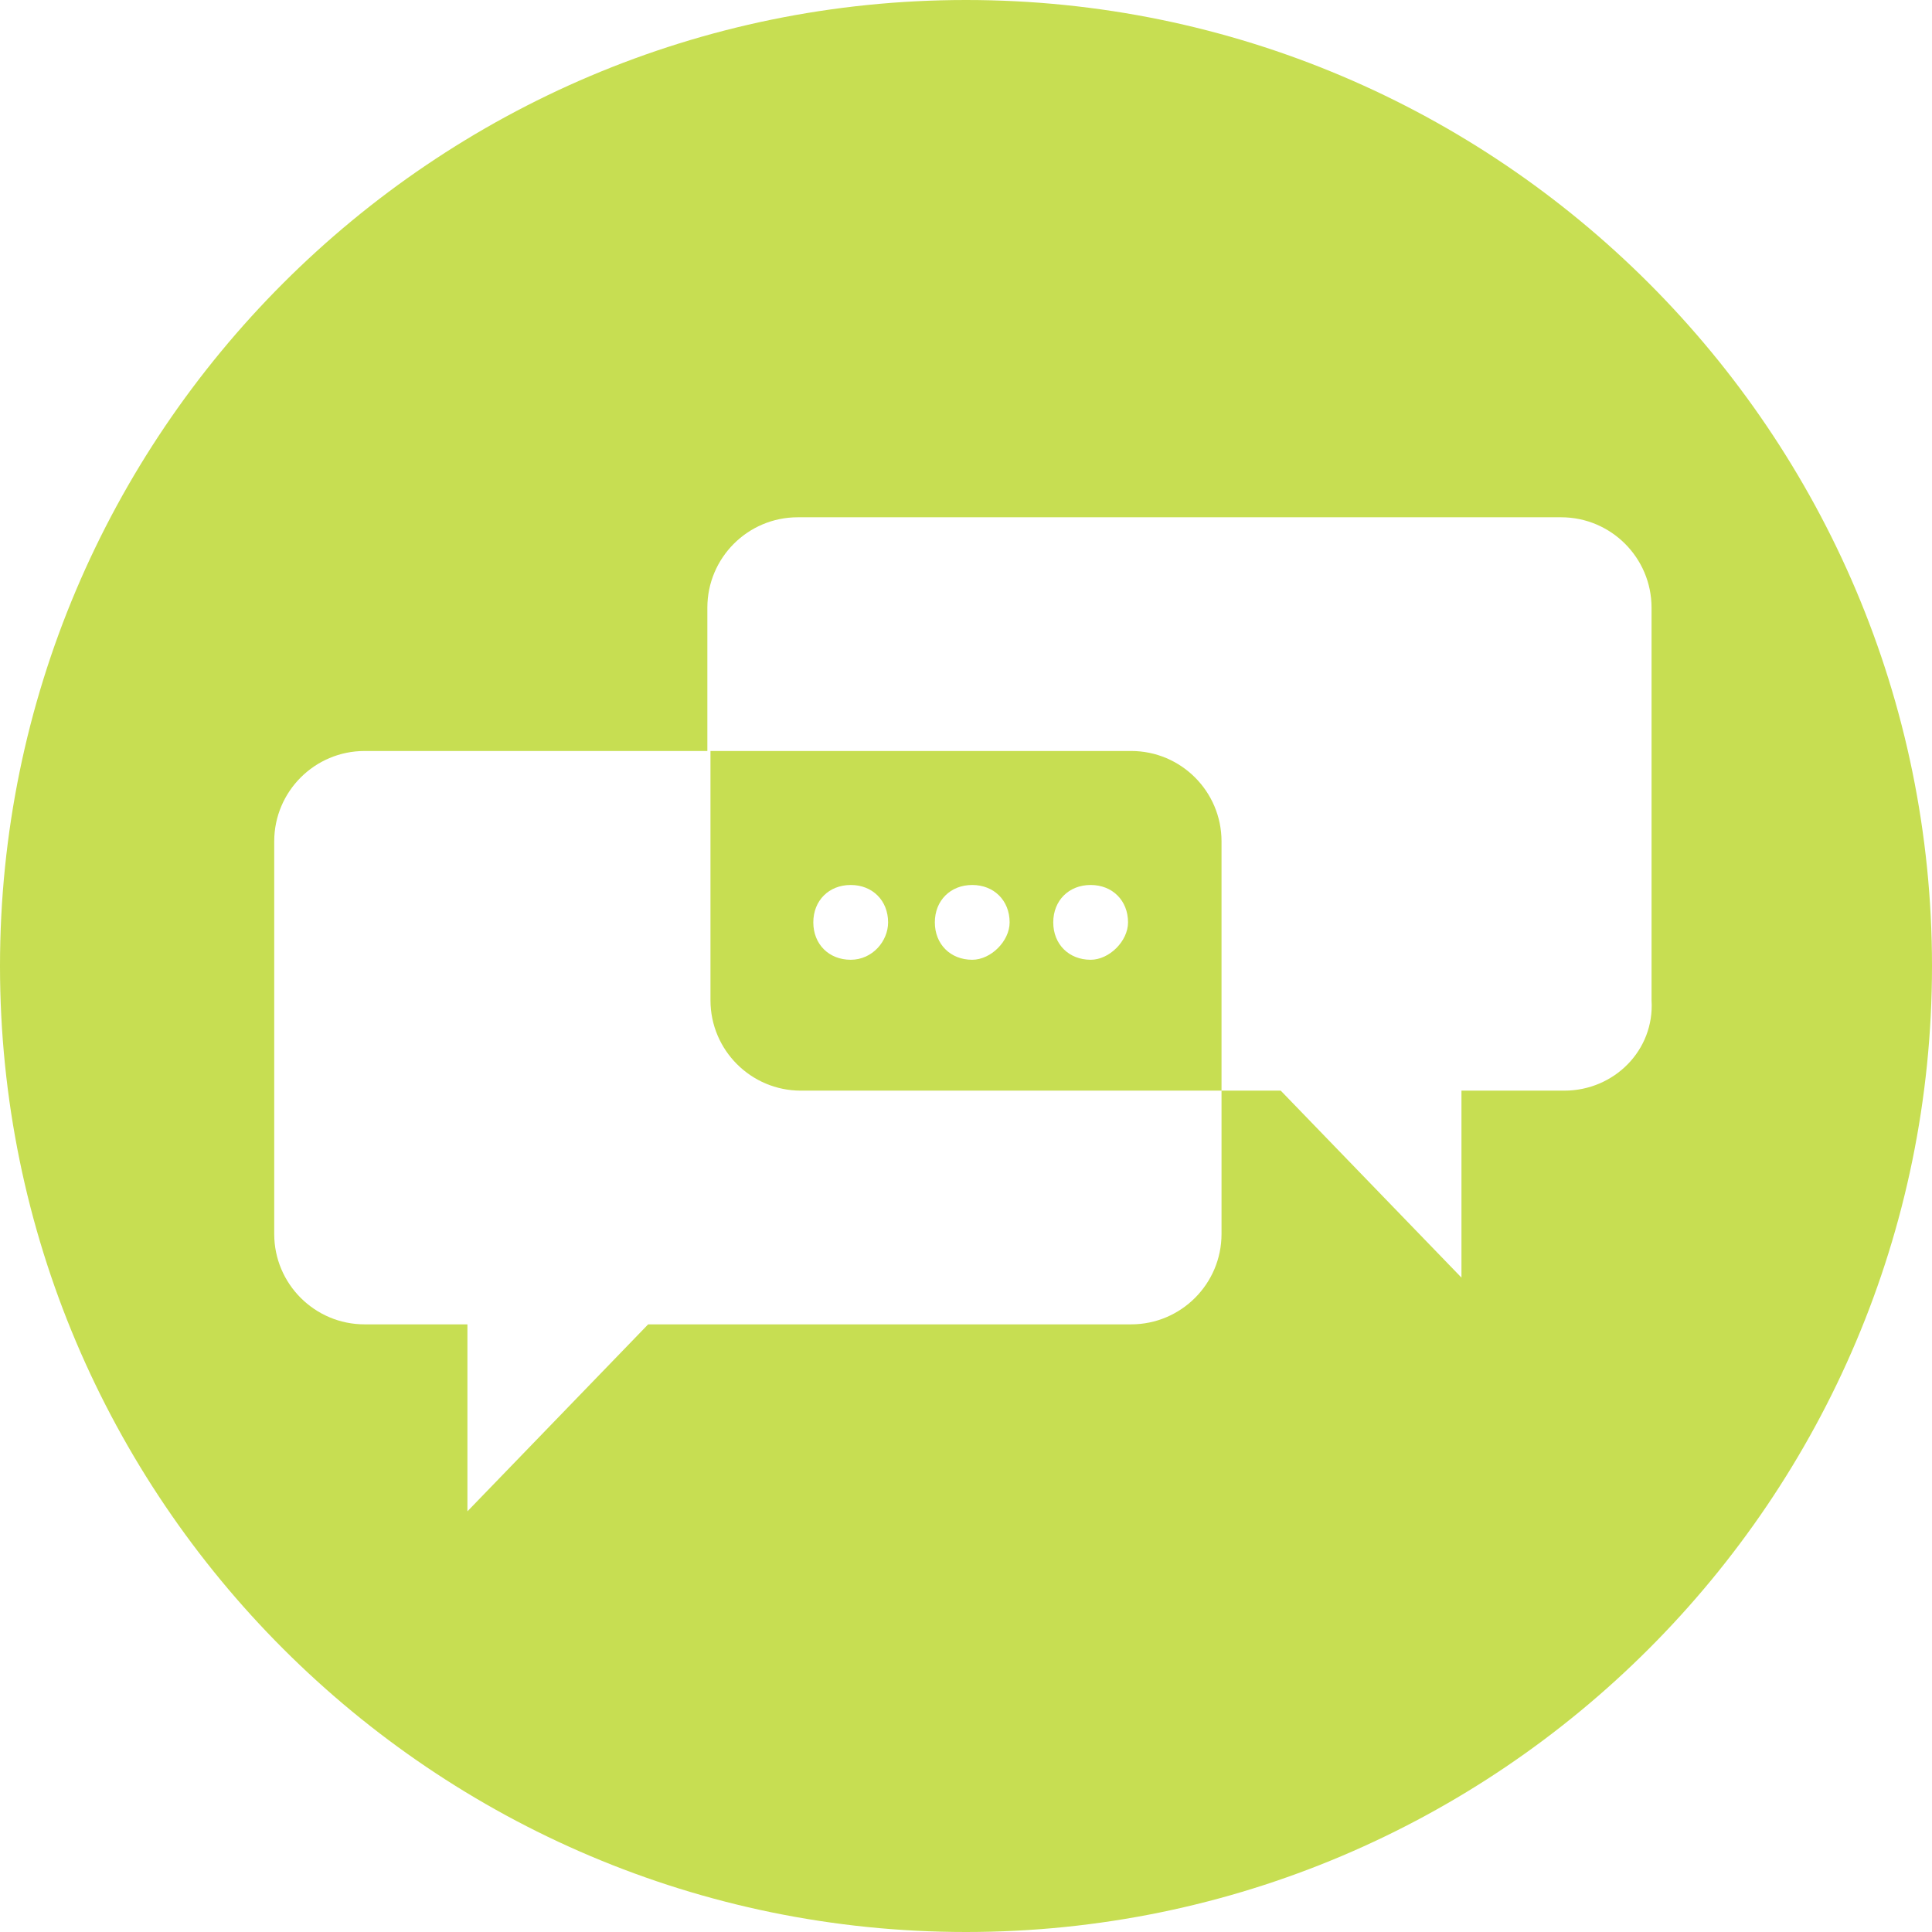 <?xml version="1.0" encoding="utf-8"?>
<!-- Generator: Adobe Illustrator 26.3.1, SVG Export Plug-In . SVG Version: 6.00 Build 0)  -->
<svg version="1.1" id="Ebene_1" xmlns="http://www.w3.org/2000/svg" xmlns:xlink="http://www.w3.org/1999/xlink" x="0px" y="0px"
	 width="62px" height="62px" viewBox="0 0 62 62" style="enable-background:new 0 0 62 62;" xml:space="preserve">
<style type="text/css">
	.st0{fill:#C7DE52;}
</style>
<g>
	<path class="st0" d="M35,30.8c-0.7,0-1.2-0.5-1.2-1.2c0-0.7,0.5-1.2,1.2-1.2c0.7,0,1.2,0.5,1.2,1.2C36.2,30.2,35.6,30.8,35,30.8
		 M31.2,30.8c-0.7,0-1.2-0.5-1.2-1.2c0-0.7,0.5-1.2,1.2-1.2c0.7,0,1.2,0.5,1.2,1.2C32.4,30.2,31.8,30.8,31.2,30.8 M27.3,30.8
		c-0.7,0-1.2-0.5-1.2-1.2c0-0.7,0.5-1.2,1.2-1.2c0.7,0,1.2,0.5,1.2,1.2C28.5,30.2,28,30.8,27.3,30.8 M36.3,24.1H22.8v8
		c0,1.6,1.3,2.9,2.9,2.9h13.5v-8C39.2,25.4,37.9,24.1,36.3,24.1 M35,30.8c-0.7,0-1.2-0.5-1.2-1.2c0-0.7,0.5-1.2,1.2-1.2
		c0.7,0,1.2,0.5,1.2,1.2C36.2,30.2,35.6,30.8,35,30.8 M31.2,30.8c-0.7,0-1.2-0.5-1.2-1.2c0-0.7,0.5-1.2,1.2-1.2
		c0.7,0,1.2,0.5,1.2,1.2C32.4,30.2,31.8,30.8,31.2,30.8 M27.3,30.8c-0.7,0-1.2-0.5-1.2-1.2c0-0.7,0.5-1.2,1.2-1.2
		c0.7,0,1.2,0.5,1.2,1.2C28.5,30.2,28,30.8,27.3,30.8 M36.3,24.1H22.8v8c0,1.6,1.3,2.9,2.9,2.9h13.5v-8
		C39.2,25.4,37.9,24.1,36.3,24.1 M35,30.8c-0.7,0-1.2-0.5-1.2-1.2c0-0.7,0.5-1.2,1.2-1.2c0.7,0,1.2,0.5,1.2,1.2
		C36.2,30.2,35.6,30.8,35,30.8 M31.2,30.8c-0.7,0-1.2-0.5-1.2-1.2c0-0.7,0.5-1.2,1.2-1.2c0.7,0,1.2,0.5,1.2,1.2
		C32.4,30.2,31.8,30.8,31.2,30.8 M27.3,30.8c-0.7,0-1.2-0.5-1.2-1.2c0-0.7,0.5-1.2,1.2-1.2c0.7,0,1.2,0.5,1.2,1.2
		C28.5,30.2,28,30.8,27.3,30.8 M36.3,24.1H22.8v8c0,1.6,1.3,2.9,2.9,2.9h13.5v-8C39.2,25.4,37.9,24.1,36.3,24.1 M35,30.8
		c-0.7,0-1.2-0.5-1.2-1.2c0-0.7,0.5-1.2,1.2-1.2c0.7,0,1.2,0.5,1.2,1.2C36.2,30.2,35.6,30.8,35,30.8 M31.2,30.8
		c-0.7,0-1.2-0.5-1.2-1.2c0-0.7,0.5-1.2,1.2-1.2c0.7,0,1.2,0.5,1.2,1.2C32.4,30.2,31.8,30.8,31.2,30.8 M27.3,30.8
		c-0.7,0-1.2-0.5-1.2-1.2c0-0.7,0.5-1.2,1.2-1.2c0.7,0,1.2,0.5,1.2,1.2C28.5,30.2,28,30.8,27.3,30.8 M36.3,24.1H22.8v8
		c0,1.6,1.3,2.9,2.9,2.9h13.5v-8C39.2,25.4,37.9,24.1,36.3,24.1 M35,30.8c-0.7,0-1.2-0.5-1.2-1.2c0-0.7,0.5-1.2,1.2-1.2
		c0.7,0,1.2,0.5,1.2,1.2C36.2,30.2,35.6,30.8,35,30.8 M31.2,30.8c-0.7,0-1.2-0.5-1.2-1.2c0-0.7,0.5-1.2,1.2-1.2
		c0.7,0,1.2,0.5,1.2,1.2C32.4,30.2,31.8,30.8,31.2,30.8 M27.3,30.8c-0.7,0-1.2-0.5-1.2-1.2c0-0.7,0.5-1.2,1.2-1.2
		c0.7,0,1.2,0.5,1.2,1.2C28.5,30.2,28,30.8,27.3,30.8 M36.3,24.1H22.8v8c0,1.6,1.3,2.9,2.9,2.9h13.5v-8
		C39.2,25.4,37.9,24.1,36.3,24.1 M50.2,35h-3.3v6l-5.8-6h-1.9v4.6c0,1.6-1.3,2.9-2.9,2.9H20.8l-5.8,6v-6h-3.3
		c-1.6,0-2.9-1.3-2.9-2.9V27c0-1.6,1.3-2.9,2.9-2.9h11v-4.6c0-1.6,1.3-2.9,2.9-2.9h24.5c1.6,0,2.9,1.3,2.9,2.9v12.6
		C53.1,33.7,51.8,35,50.2,35 M31,0C13.9,0,0,13.9,0,31c0,17.1,13.9,31,31,31c17.1,0,31-13.9,31-31C62,13.9,48.1,0,31,0 M35,30.8
		c-0.7,0-1.2-0.5-1.2-1.2c0-0.7,0.5-1.2,1.2-1.2c0.7,0,1.2,0.5,1.2,1.2C36.2,30.2,35.6,30.8,35,30.8 M31.2,30.8
		c-0.7,0-1.2-0.5-1.2-1.2c0-0.7,0.5-1.2,1.2-1.2c0.7,0,1.2,0.5,1.2,1.2C32.4,30.2,31.8,30.8,31.2,30.8 M27.3,30.8
		c-0.7,0-1.2-0.5-1.2-1.2c0-0.7,0.5-1.2,1.2-1.2c0.7,0,1.2,0.5,1.2,1.2C28.5,30.2,28,30.8,27.3,30.8 M36.3,24.1H22.8v8
		c0,1.6,1.3,2.9,2.9,2.9h13.5v-8C39.2,25.4,37.9,24.1,36.3,24.1 M35,30.8c-0.7,0-1.2-0.5-1.2-1.2c0-0.7,0.5-1.2,1.2-1.2
		c0.7,0,1.2,0.5,1.2,1.2C36.2,30.2,35.6,30.8,35,30.8 M31.2,30.8c-0.7,0-1.2-0.5-1.2-1.2c0-0.7,0.5-1.2,1.2-1.2
		c0.7,0,1.2,0.5,1.2,1.2C32.4,30.2,31.8,30.8,31.2,30.8 M27.3,30.8c-0.7,0-1.2-0.5-1.2-1.2c0-0.7,0.5-1.2,1.2-1.2
		c0.7,0,1.2,0.5,1.2,1.2C28.5,30.2,28,30.8,27.3,30.8 M36.3,24.1H22.8v8c0,1.6,1.3,2.9,2.9,2.9h13.5v-8
		C39.2,25.4,37.9,24.1,36.3,24.1 M35,30.8c-0.7,0-1.2-0.5-1.2-1.2c0-0.7,0.5-1.2,1.2-1.2c0.7,0,1.2,0.5,1.2,1.2
		C36.2,30.2,35.6,30.8,35,30.8 M31.2,30.8c-0.7,0-1.2-0.5-1.2-1.2c0-0.7,0.5-1.2,1.2-1.2c0.7,0,1.2,0.5,1.2,1.2
		C32.4,30.2,31.8,30.8,31.2,30.8 M27.3,30.8c-0.7,0-1.2-0.5-1.2-1.2c0-0.7,0.5-1.2,1.2-1.2c0.7,0,1.2,0.5,1.2,1.2
		C28.5,30.2,28,30.8,27.3,30.8 M36.3,24.1H22.8v8c0,1.6,1.3,2.9,2.9,2.9h13.5v-8C39.2,25.4,37.9,24.1,36.3,24.1 M35,30.8
		c-0.7,0-1.2-0.5-1.2-1.2c0-0.7,0.5-1.2,1.2-1.2c0.7,0,1.2,0.5,1.2,1.2C36.2,30.2,35.6,30.8,35,30.8 M31.2,30.8
		c-0.7,0-1.2-0.5-1.2-1.2c0-0.7,0.5-1.2,1.2-1.2c0.7,0,1.2,0.5,1.2,1.2C32.4,30.2,31.8,30.8,31.2,30.8 M27.3,30.8
		c-0.7,0-1.2-0.5-1.2-1.2c0-0.7,0.5-1.2,1.2-1.2c0.7,0,1.2,0.5,1.2,1.2C28.5,30.2,28,30.8,27.3,30.8 M36.3,24.1H22.8v8
		c0,1.6,1.3,2.9,2.9,2.9h13.5v-8C39.2,25.4,37.9,24.1,36.3,24.1 M35,30.8c-0.7,0-1.2-0.5-1.2-1.2c0-0.7,0.5-1.2,1.2-1.2
		c0.7,0,1.2,0.5,1.2,1.2C36.2,30.2,35.6,30.8,35,30.8 M31.2,30.8c-0.7,0-1.2-0.5-1.2-1.2c0-0.7,0.5-1.2,1.2-1.2
		c0.7,0,1.2,0.5,1.2,1.2C32.4,30.2,31.8,30.8,31.2,30.8 M27.3,30.8c-0.7,0-1.2-0.5-1.2-1.2c0-0.7,0.5-1.2,1.2-1.2
		c0.7,0,1.2,0.5,1.2,1.2C28.5,30.2,28,30.8,27.3,30.8 M36.3,24.1H22.8v8c0,1.6,1.3,2.9,2.9,2.9h13.5v-8
		C39.2,25.4,37.9,24.1,36.3,24.1 M35,30.8c-0.7,0-1.2-0.5-1.2-1.2c0-0.7,0.5-1.2,1.2-1.2c0.7,0,1.2,0.5,1.2,1.2
		C36.2,30.2,35.6,30.8,35,30.8 M31.2,30.8c-0.7,0-1.2-0.5-1.2-1.2c0-0.7,0.5-1.2,1.2-1.2c0.7,0,1.2,0.5,1.2,1.2
		C32.4,30.2,31.8,30.8,31.2,30.8 M27.3,30.8c-0.7,0-1.2-0.5-1.2-1.2c0-0.7,0.5-1.2,1.2-1.2c0.7,0,1.2,0.5,1.2,1.2
		C28.5,30.2,28,30.8,27.3,30.8 M36.3,24.1H22.8v8c0,1.6,1.3,2.9,2.9,2.9h13.5v-8C39.2,25.4,37.9,24.1,36.3,24.1"/>
</g>
</svg>
